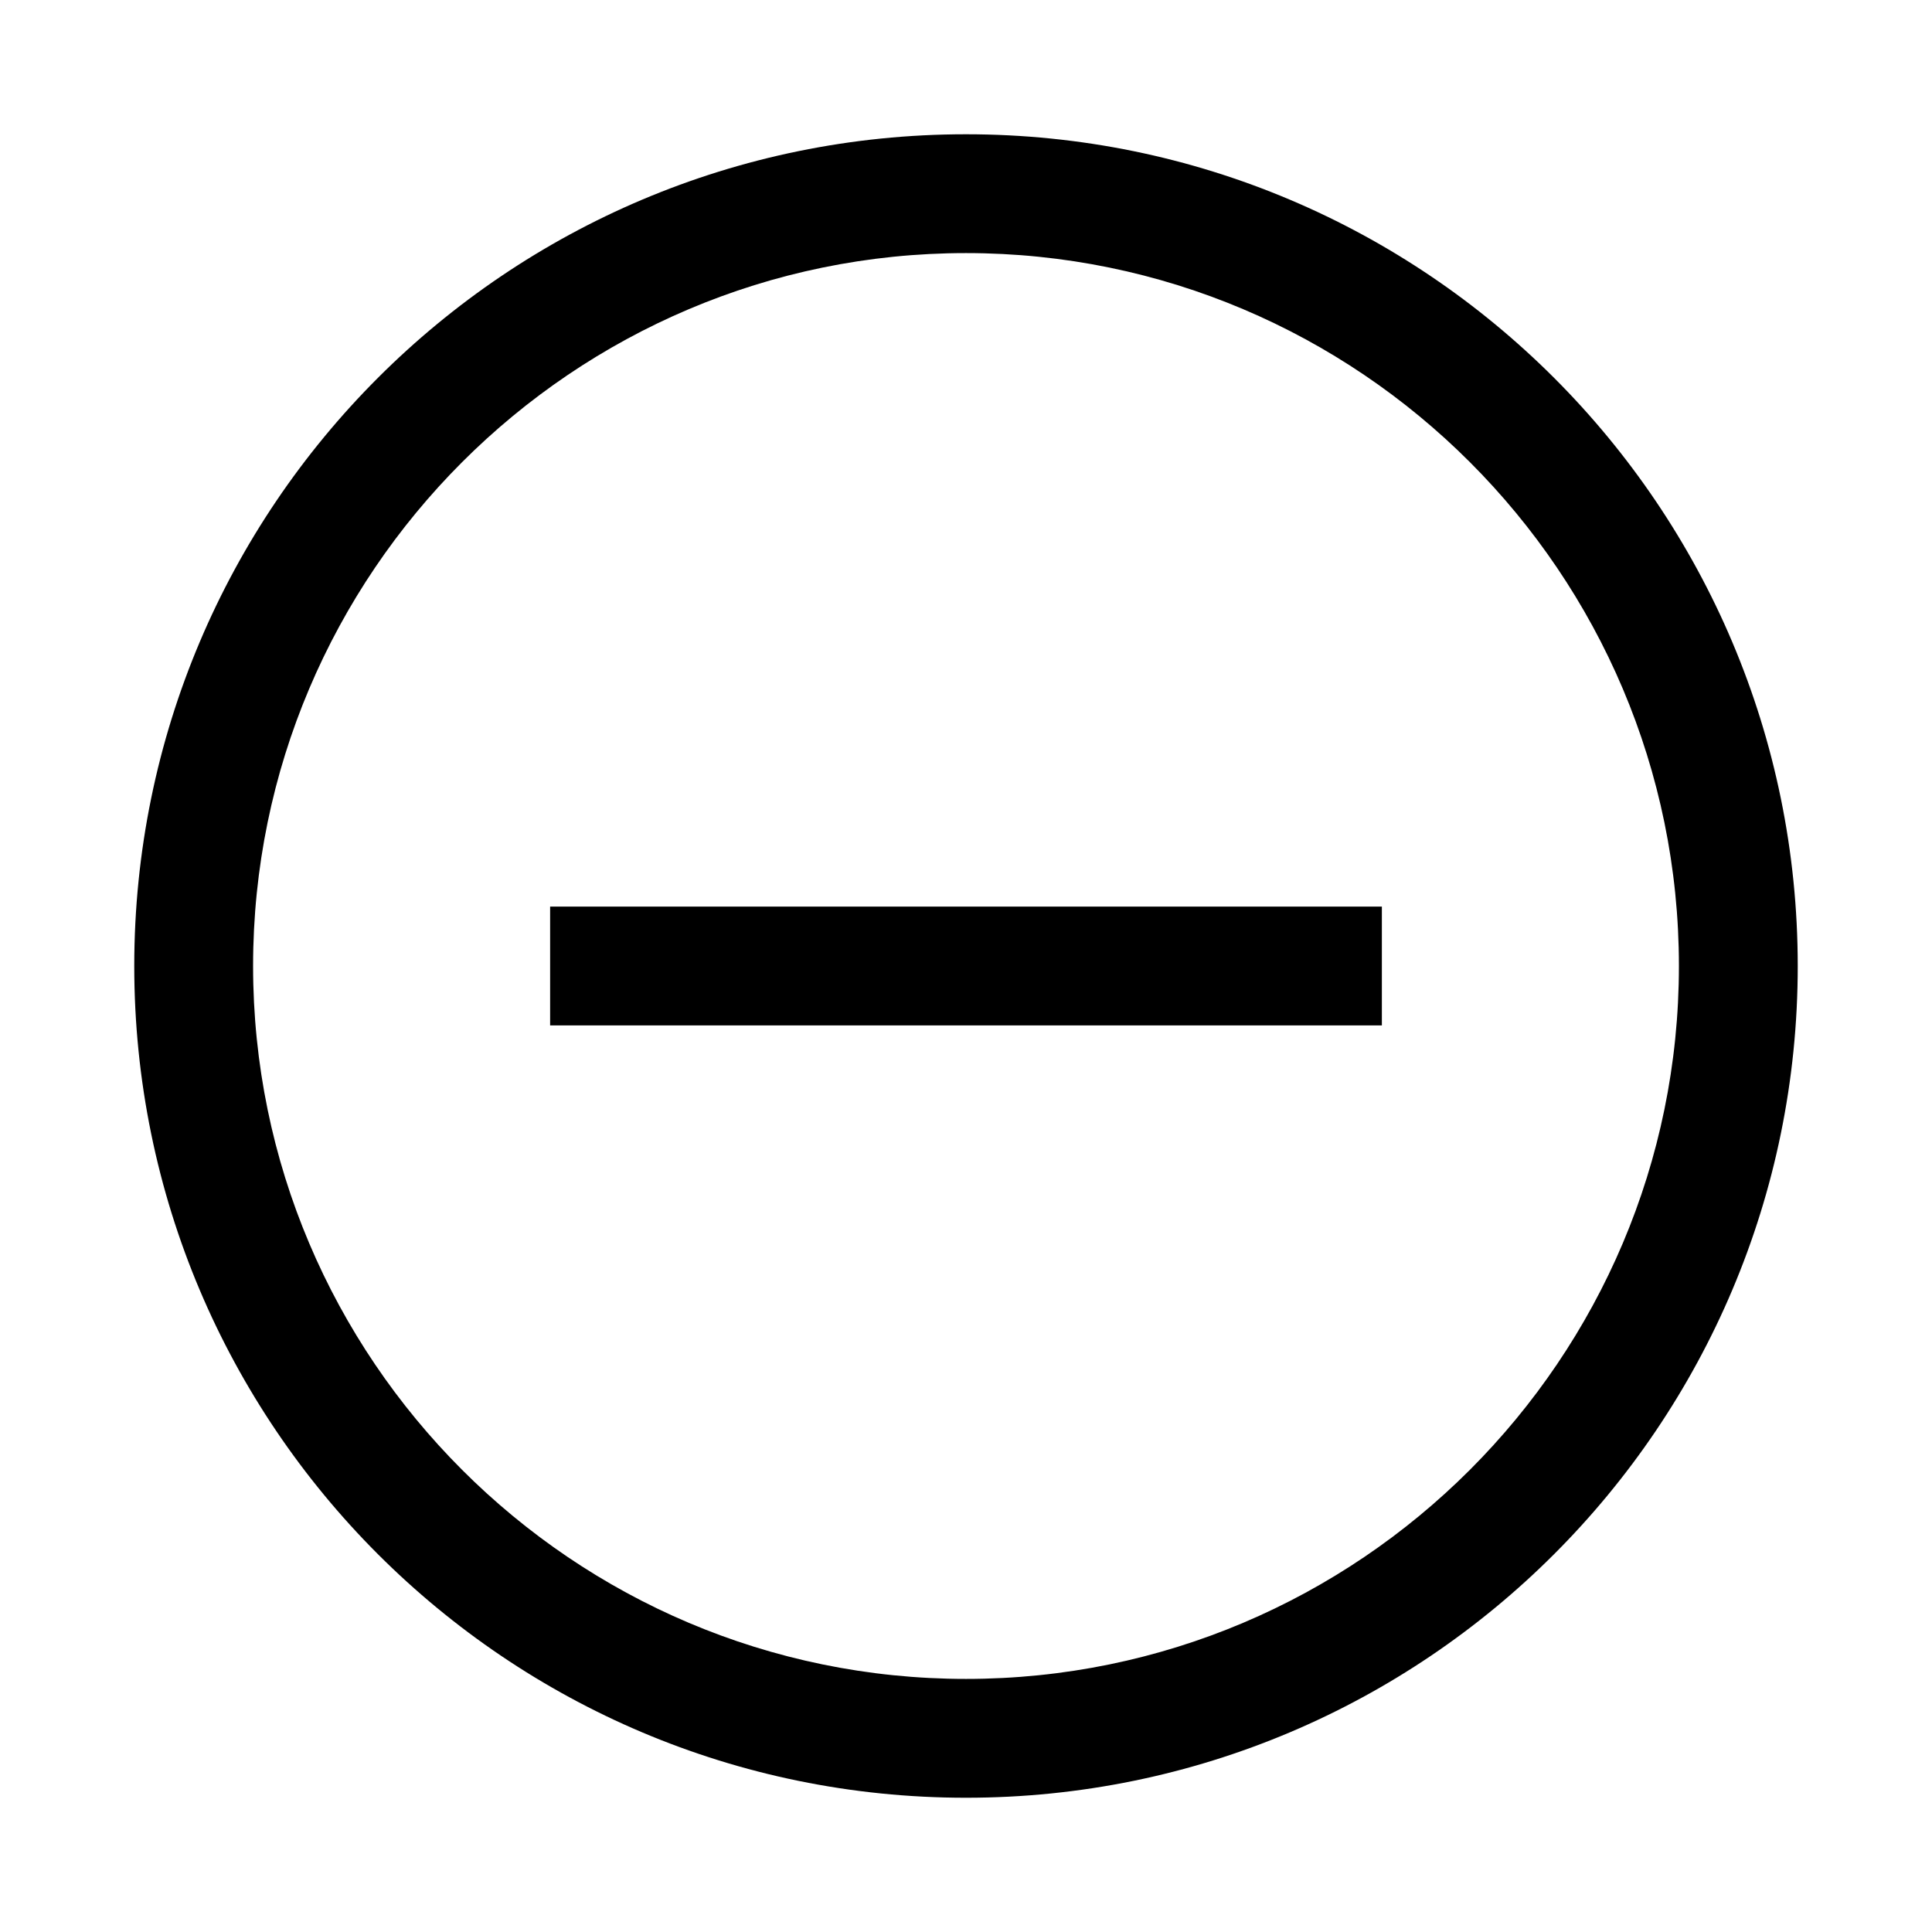 <?xml version="1.0" encoding="UTF-8"?>
<!-- Uploaded to: SVG Repo, www.svgrepo.com, Generator: SVG Repo Mixer Tools -->
<svg fill="#000000" width="800px" height="800px" version="1.1" viewBox="144 144 512 512" xmlns="http://www.w3.org/2000/svg">
 <path d="m400 211.07c104.18 0 188.93 84.75 188.93 188.93-0.004 104.18-84.754 188.93-188.93 188.93-104.18 0-188.93-84.75-188.93-188.93 0-104.18 84.75-188.93 188.93-188.93m0-31.488c-121.73 0-220.42 98.684-220.42 220.42s98.684 220.42 220.42 220.42 220.42-98.684 220.42-220.42c-0.004-121.73-98.688-220.42-220.42-220.42zm110.21 204.67h-220.42v31.488h220.42z"/>
</svg>